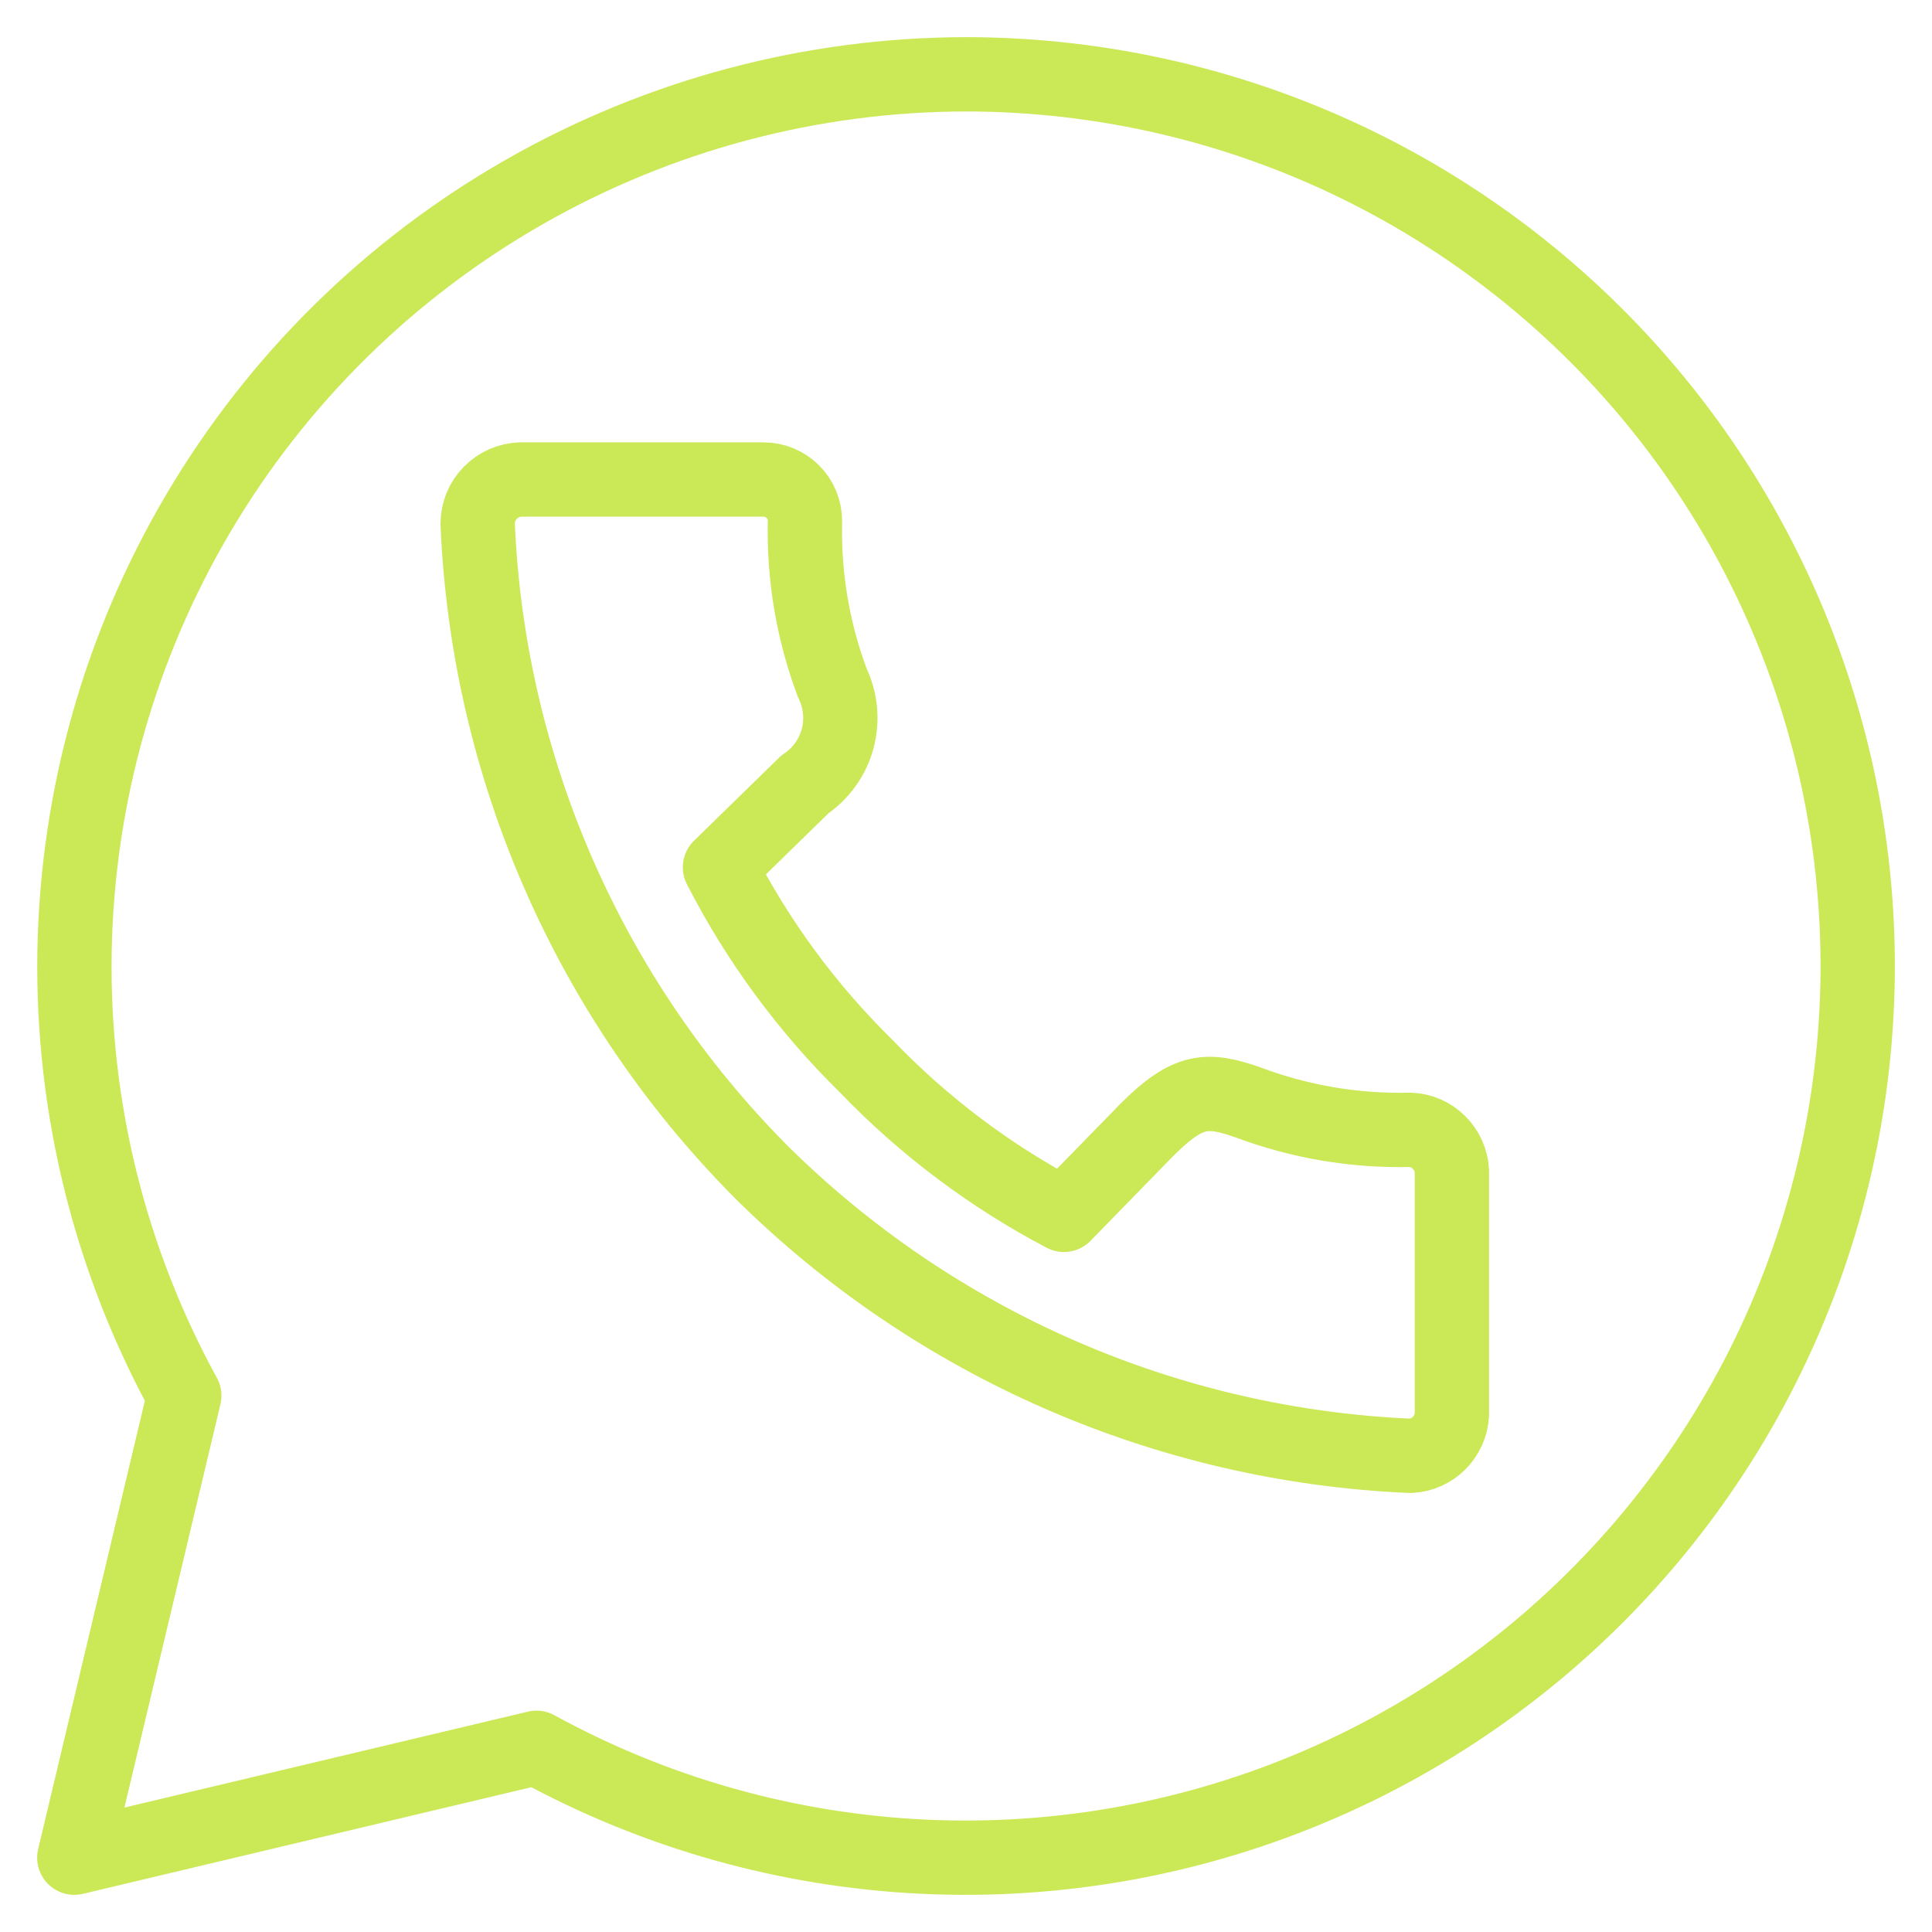 <?xml version="1.0" encoding="UTF-8"?> <svg xmlns="http://www.w3.org/2000/svg" width="26" height="26" viewBox="0 0 26 26" fill="none"> <path d="M13.005 1C10.92 1.002 8.871 1.547 7.06 2.581C5.249 3.614 3.738 5.101 2.676 6.895C1.614 8.689 1.038 10.728 1.003 12.813C0.969 14.897 1.478 16.954 2.48 18.782L1 25L7.22 23.521C8.825 24.401 10.609 24.902 12.437 24.987C14.265 25.072 16.088 24.738 17.767 24.011C19.447 23.284 20.937 22.182 22.125 20.791C23.314 19.4 24.168 17.756 24.623 15.984C25.078 14.213 25.122 12.36 24.751 10.569C24.38 8.778 23.605 7.095 22.484 5.649C21.363 4.204 19.926 3.033 18.284 2.227C16.641 1.421 14.835 1.002 13.005 1ZM7.003 6.453H10.275C10.423 6.453 10.565 6.512 10.67 6.617C10.774 6.721 10.833 6.863 10.833 7.011C10.815 7.755 10.94 8.496 11.202 9.193C11.315 9.427 11.339 9.693 11.272 9.943C11.204 10.193 11.048 10.411 10.833 10.555L9.689 11.672C10.196 12.662 10.86 13.565 11.654 14.345C12.428 15.152 13.328 15.829 14.318 16.349L15.434 15.205C15.993 14.646 16.25 14.646 16.797 14.836C17.494 15.098 18.236 15.223 18.98 15.205C19.126 15.211 19.264 15.272 19.367 15.376C19.471 15.479 19.532 15.617 19.539 15.763V19.034C19.532 19.179 19.471 19.317 19.367 19.421C19.264 19.524 19.126 19.585 18.98 19.592C15.695 19.449 12.582 18.087 10.247 15.774C7.929 13.443 6.566 10.329 6.428 7.045C6.429 6.891 6.489 6.744 6.597 6.634C6.704 6.523 6.849 6.459 7.003 6.453Z" stroke="#CBE857" stroke-linecap="round" stroke-linejoin="round"></path> </svg> 